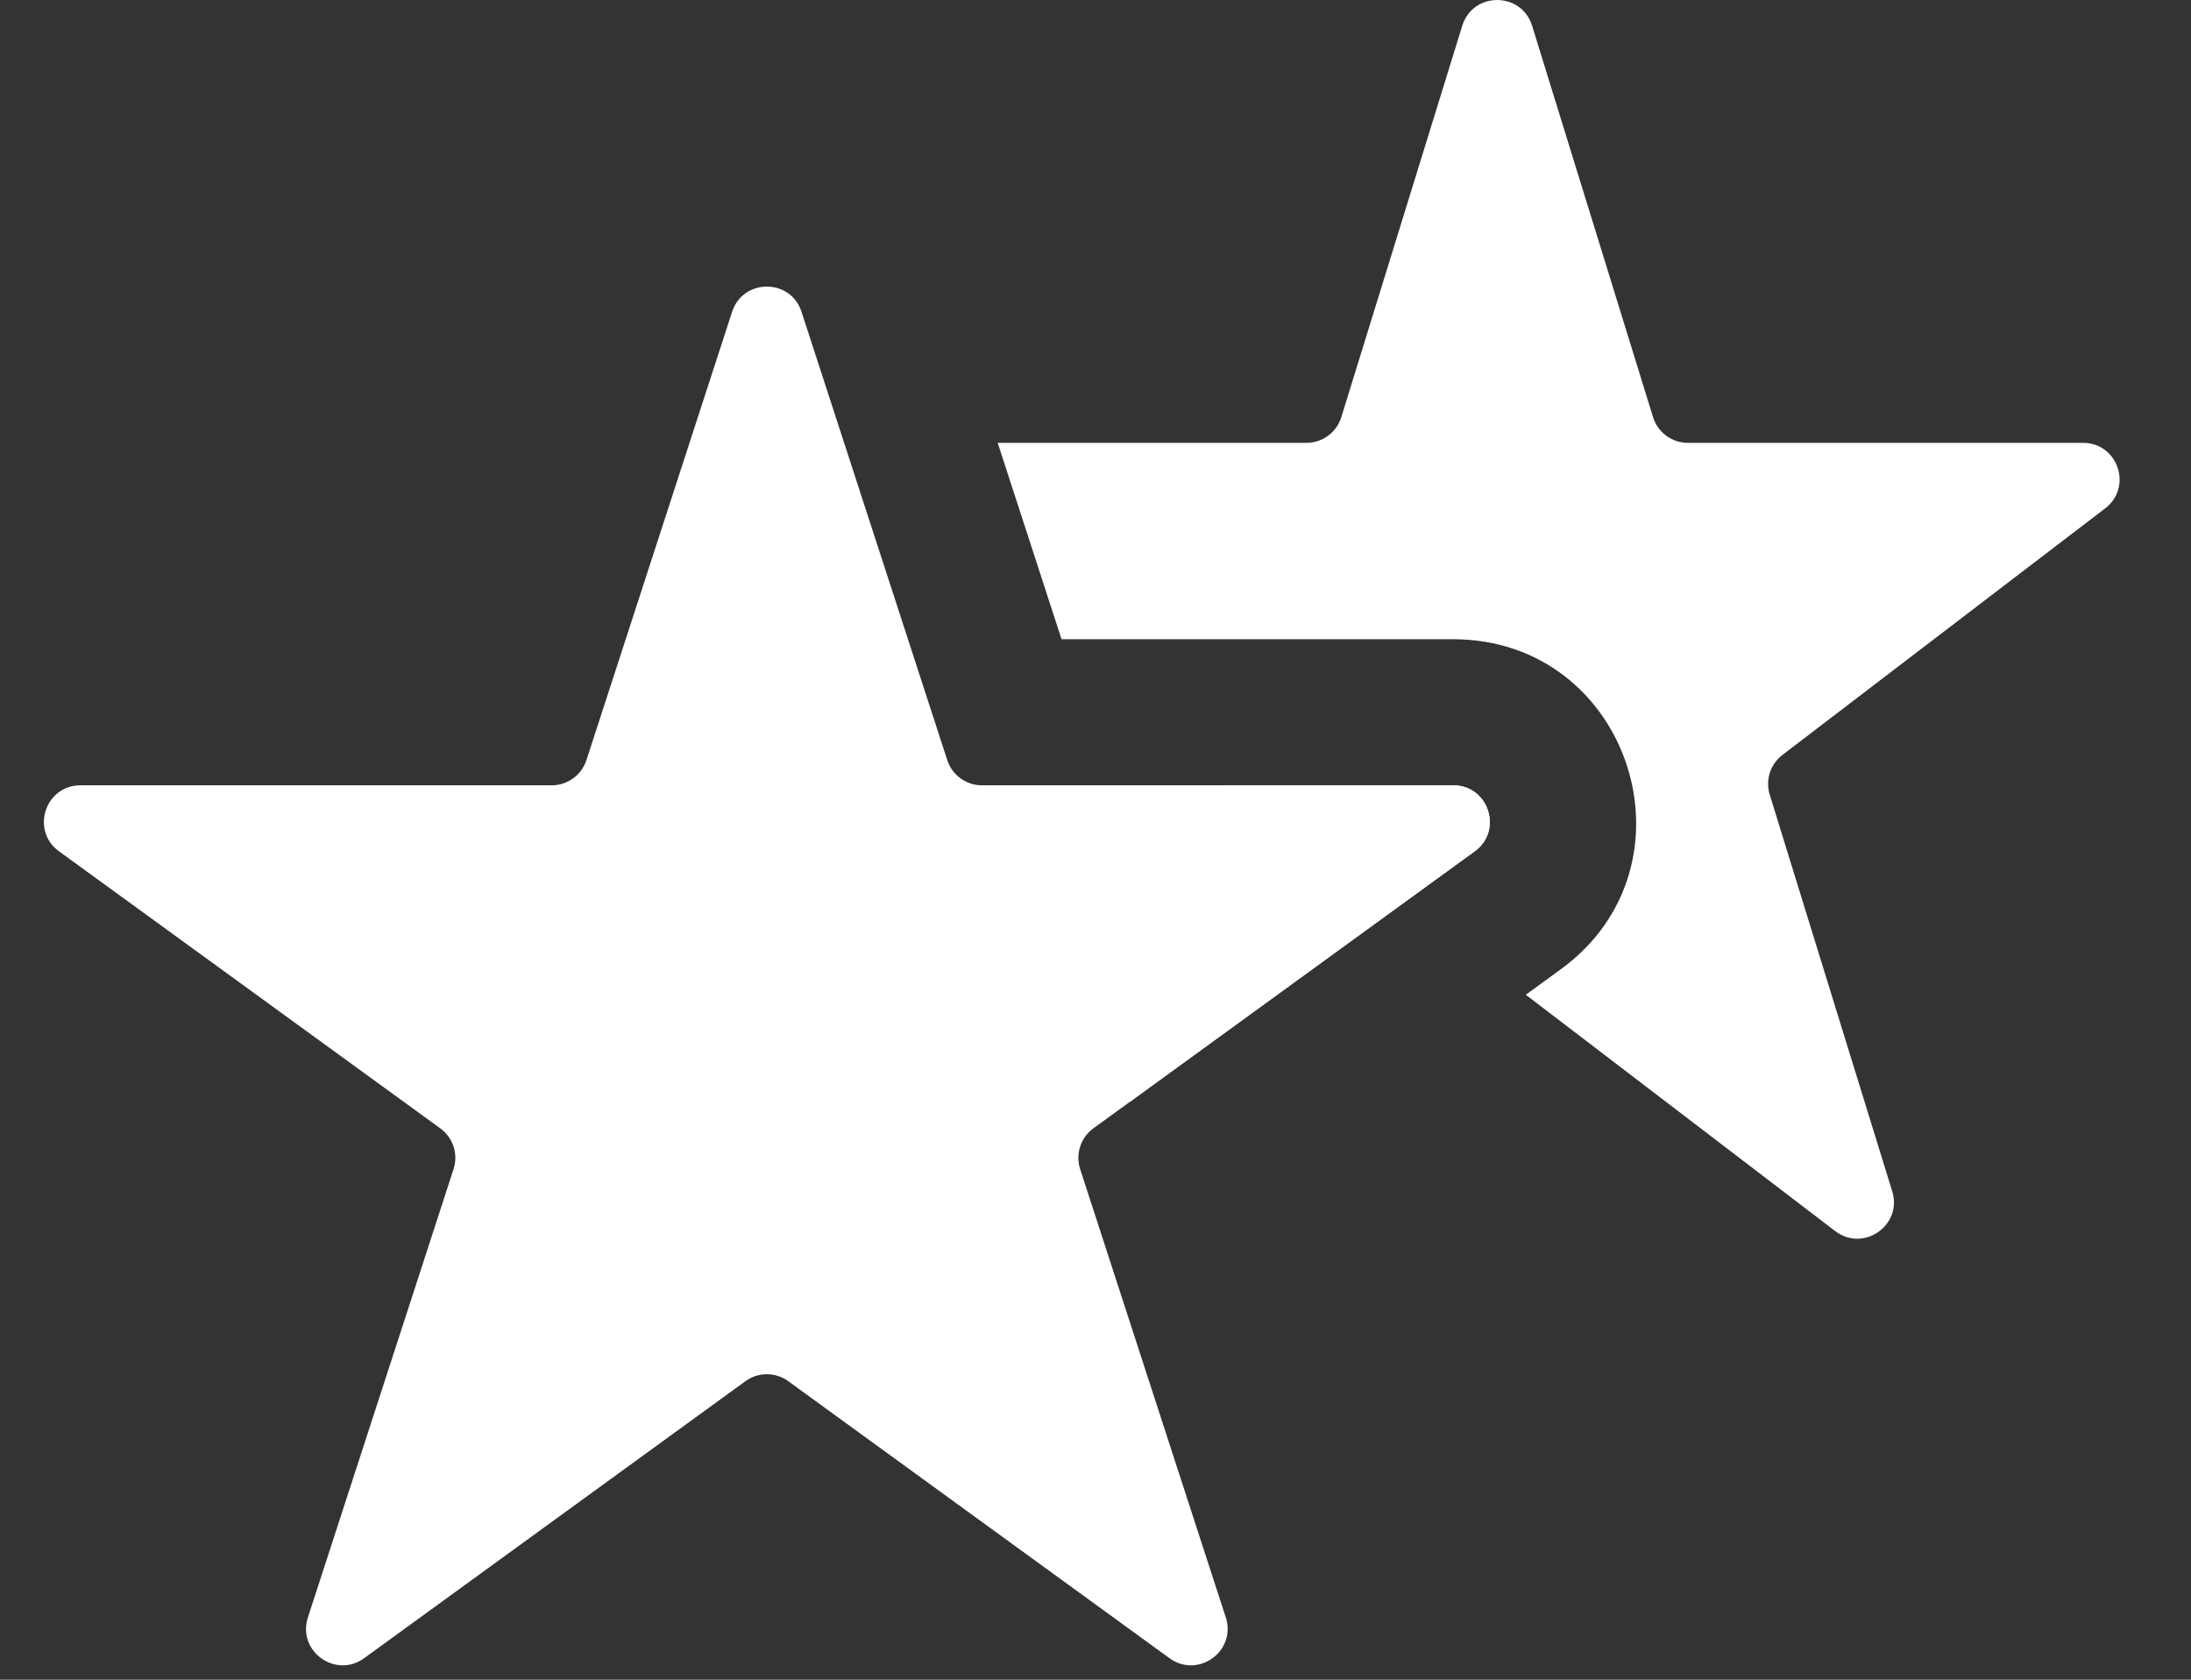 <svg width="30" height="23" viewBox="0 0 30 23" fill="none" xmlns="http://www.w3.org/2000/svg">
<rect x="0" y="0" width="30" height="23" fill="#333333" stroke="none"/>
<path d="M10.024 4.27C10.174 3.809 10.826 3.809 10.975 4.27L12.97 10.407C13.036 10.613 13.228 10.753 13.445 10.753H19.898C20.383 10.753 20.584 11.373 20.192 11.657L14.971 15.45C14.796 15.578 14.723 15.803 14.79 16.009L16.784 22.147C16.933 22.607 16.406 22.99 16.014 22.706L10.794 18.913C10.618 18.785 10.381 18.785 10.206 18.913L4.985 22.706C4.593 22.99 4.066 22.607 4.216 22.147L6.21 16.009C6.277 15.803 6.204 15.578 6.028 15.45L0.808 11.657C0.416 11.373 0.617 10.753 1.102 10.753H7.555C7.771 10.753 7.963 10.613 8.03 10.407L10.024 4.27Z" fill="white"/>
<path d="M20.978 0.352C20.832 -0.117 20.167 -0.117 20.022 0.352L18.366 5.711C18.301 5.921 18.108 6.064 17.888 6.064L13.661 6.064L14.535 8.753H19.898C22.32 8.753 23.327 11.852 21.367 13.275L20.892 13.621L25.128 16.857C25.515 17.152 26.053 16.777 25.909 16.312L24.232 10.882C24.17 10.682 24.239 10.465 24.406 10.337L28.825 6.961C29.205 6.671 29 6.064 28.522 6.064L23.111 6.064C22.892 6.064 22.698 5.921 22.634 5.711L20.978 0.352Z" fill="white"/>
<path d="M15.468 15.089L20.192 11.657C20.584 11.373 20.383 10.753 19.898 10.753L16.79 10.753C16.789 10.796 16.782 10.84 16.768 10.882L15.468 15.089Z" fill="white"/>
</svg>

